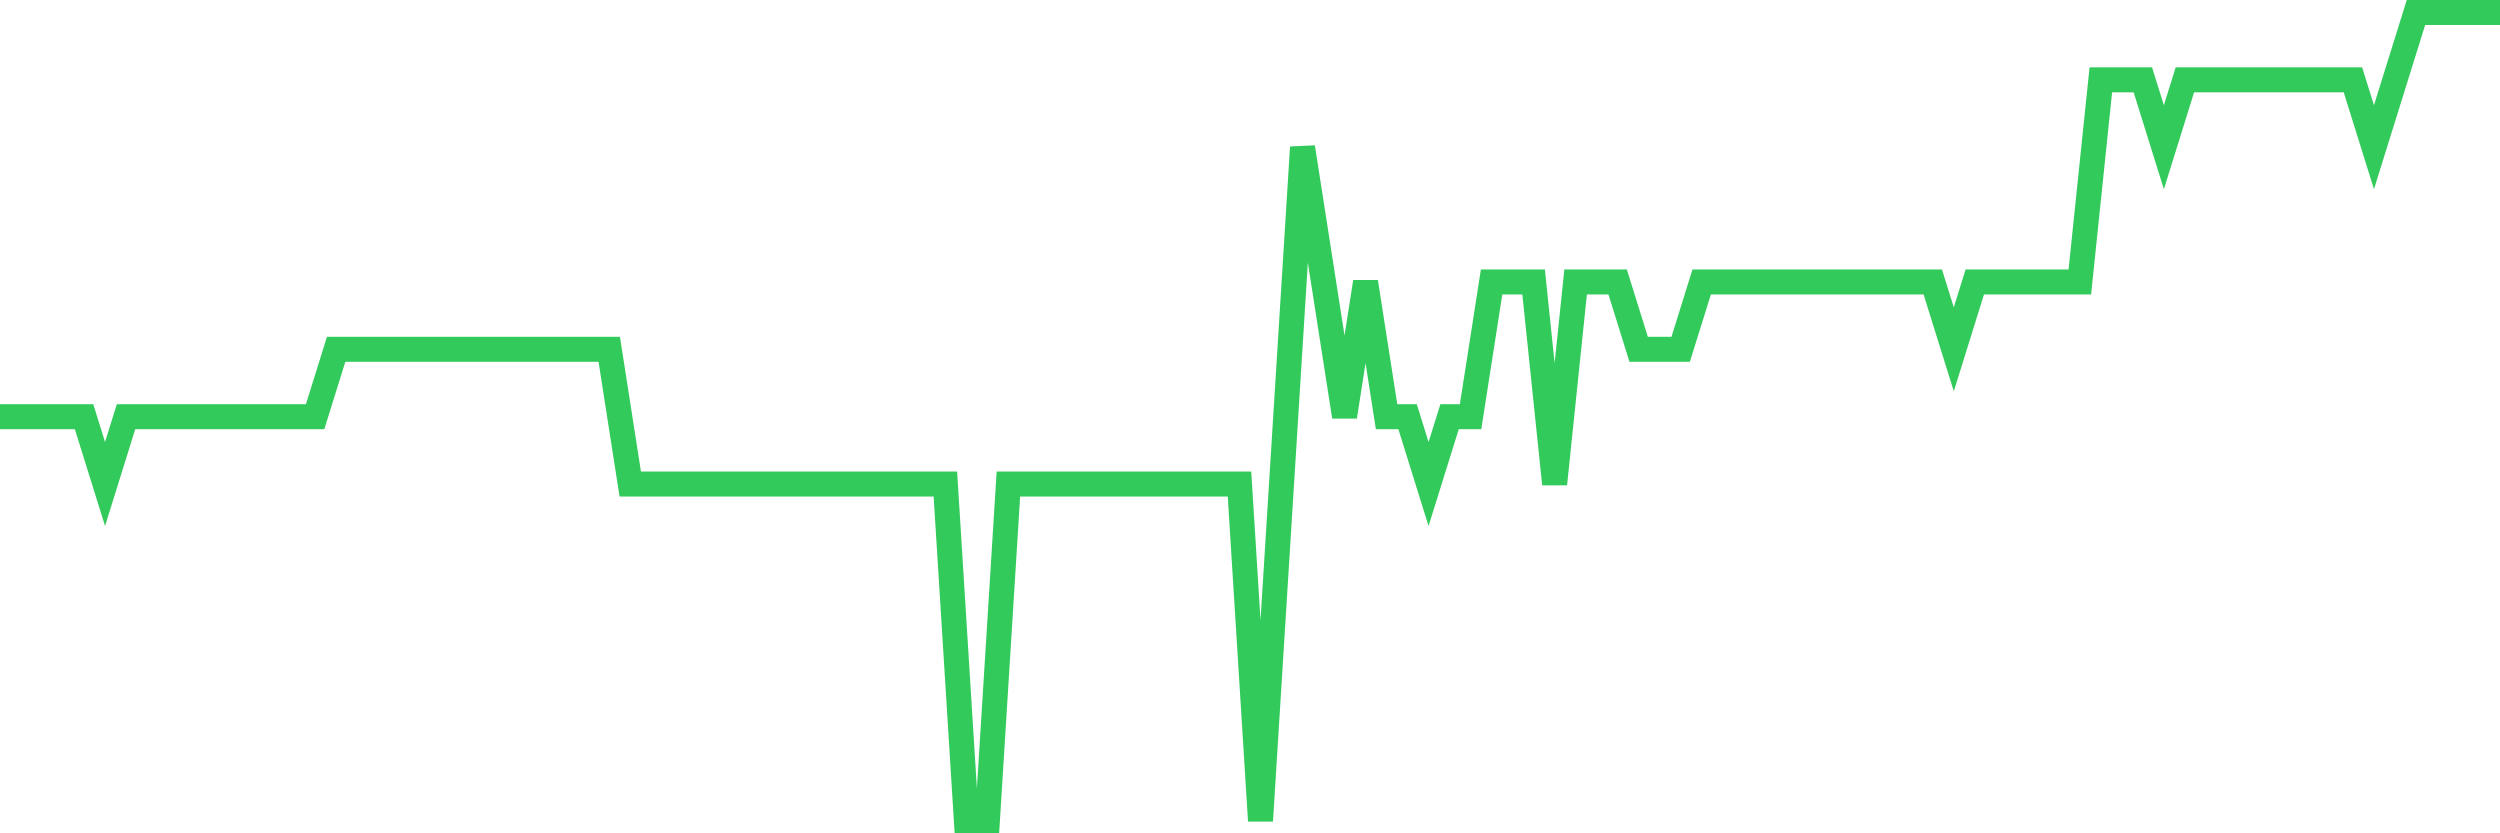 <svg
  xmlns="http://www.w3.org/2000/svg"
  xmlns:xlink="http://www.w3.org/1999/xlink"
  width="120"
  height="40"
  viewBox="0 0 120 40"
  preserveAspectRatio="none"
>
  <polyline
    points="0,20 1.008,20 2.017,20 3.025,20 4.034,20 5.042,23.233 6.05,20 7.059,20 8.067,20 9.076,20 10.084,20 11.092,20 12.101,20 13.109,20 14.118,20 15.126,20 16.134,16.767 17.143,16.767 18.151,16.767 19.16,16.767 20.168,16.767 21.176,16.767 22.185,16.767 23.193,16.767 24.202,16.767 25.21,16.767 26.218,16.767 27.227,16.767 28.235,16.767 29.244,16.767 30.252,23.233 31.261,23.233 32.269,23.233 33.277,23.233 34.286,23.233 35.294,23.233 36.303,23.233 37.311,23.233 38.319,23.233 39.328,23.233 40.336,23.233 41.345,23.233 42.353,23.233 43.361,23.233 44.37,23.233 45.378,23.233 46.387,39.4 47.395,39.4 48.403,23.233 49.412,23.233 50.42,23.233 51.429,23.233 52.437,23.233 53.445,23.233 54.454,23.233 55.462,23.233 56.471,23.233 57.479,23.233 58.487,23.233 59.496,23.233 60.504,39.4 61.513,23.233 62.521,7.067 63.529,13.533 64.538,20 65.546,13.533 66.555,20 67.563,20 68.571,23.233 69.58,20 70.588,20 71.597,13.533 72.605,13.533 73.613,13.533 74.622,23.233 75.63,13.533 76.639,13.533 77.647,13.533 78.655,16.767 79.664,16.767 80.672,16.767 81.681,13.533 82.689,13.533 83.697,13.533 84.706,13.533 85.714,13.533 86.723,13.533 87.731,13.533 88.739,13.533 89.748,13.533 90.756,13.533 91.765,13.533 92.773,13.533 93.782,16.767 94.79,13.533 95.798,13.533 96.807,13.533 97.815,13.533 98.824,13.533 99.832,13.533 100.84,3.833 101.849,3.833 102.857,3.833 103.866,7.067 104.874,3.833 105.882,3.833 106.891,3.833 107.899,3.833 108.908,3.833 109.916,3.833 110.924,3.833 111.933,3.833 112.941,3.833 113.95,7.067 114.958,3.833 115.966,0.6 116.975,0.6 117.983,0.6 118.992,0.6 120,0.6"
    fill="none"
    stroke="#32ca5b"
    stroke-width="1.2"
  >
  </polyline>
</svg>